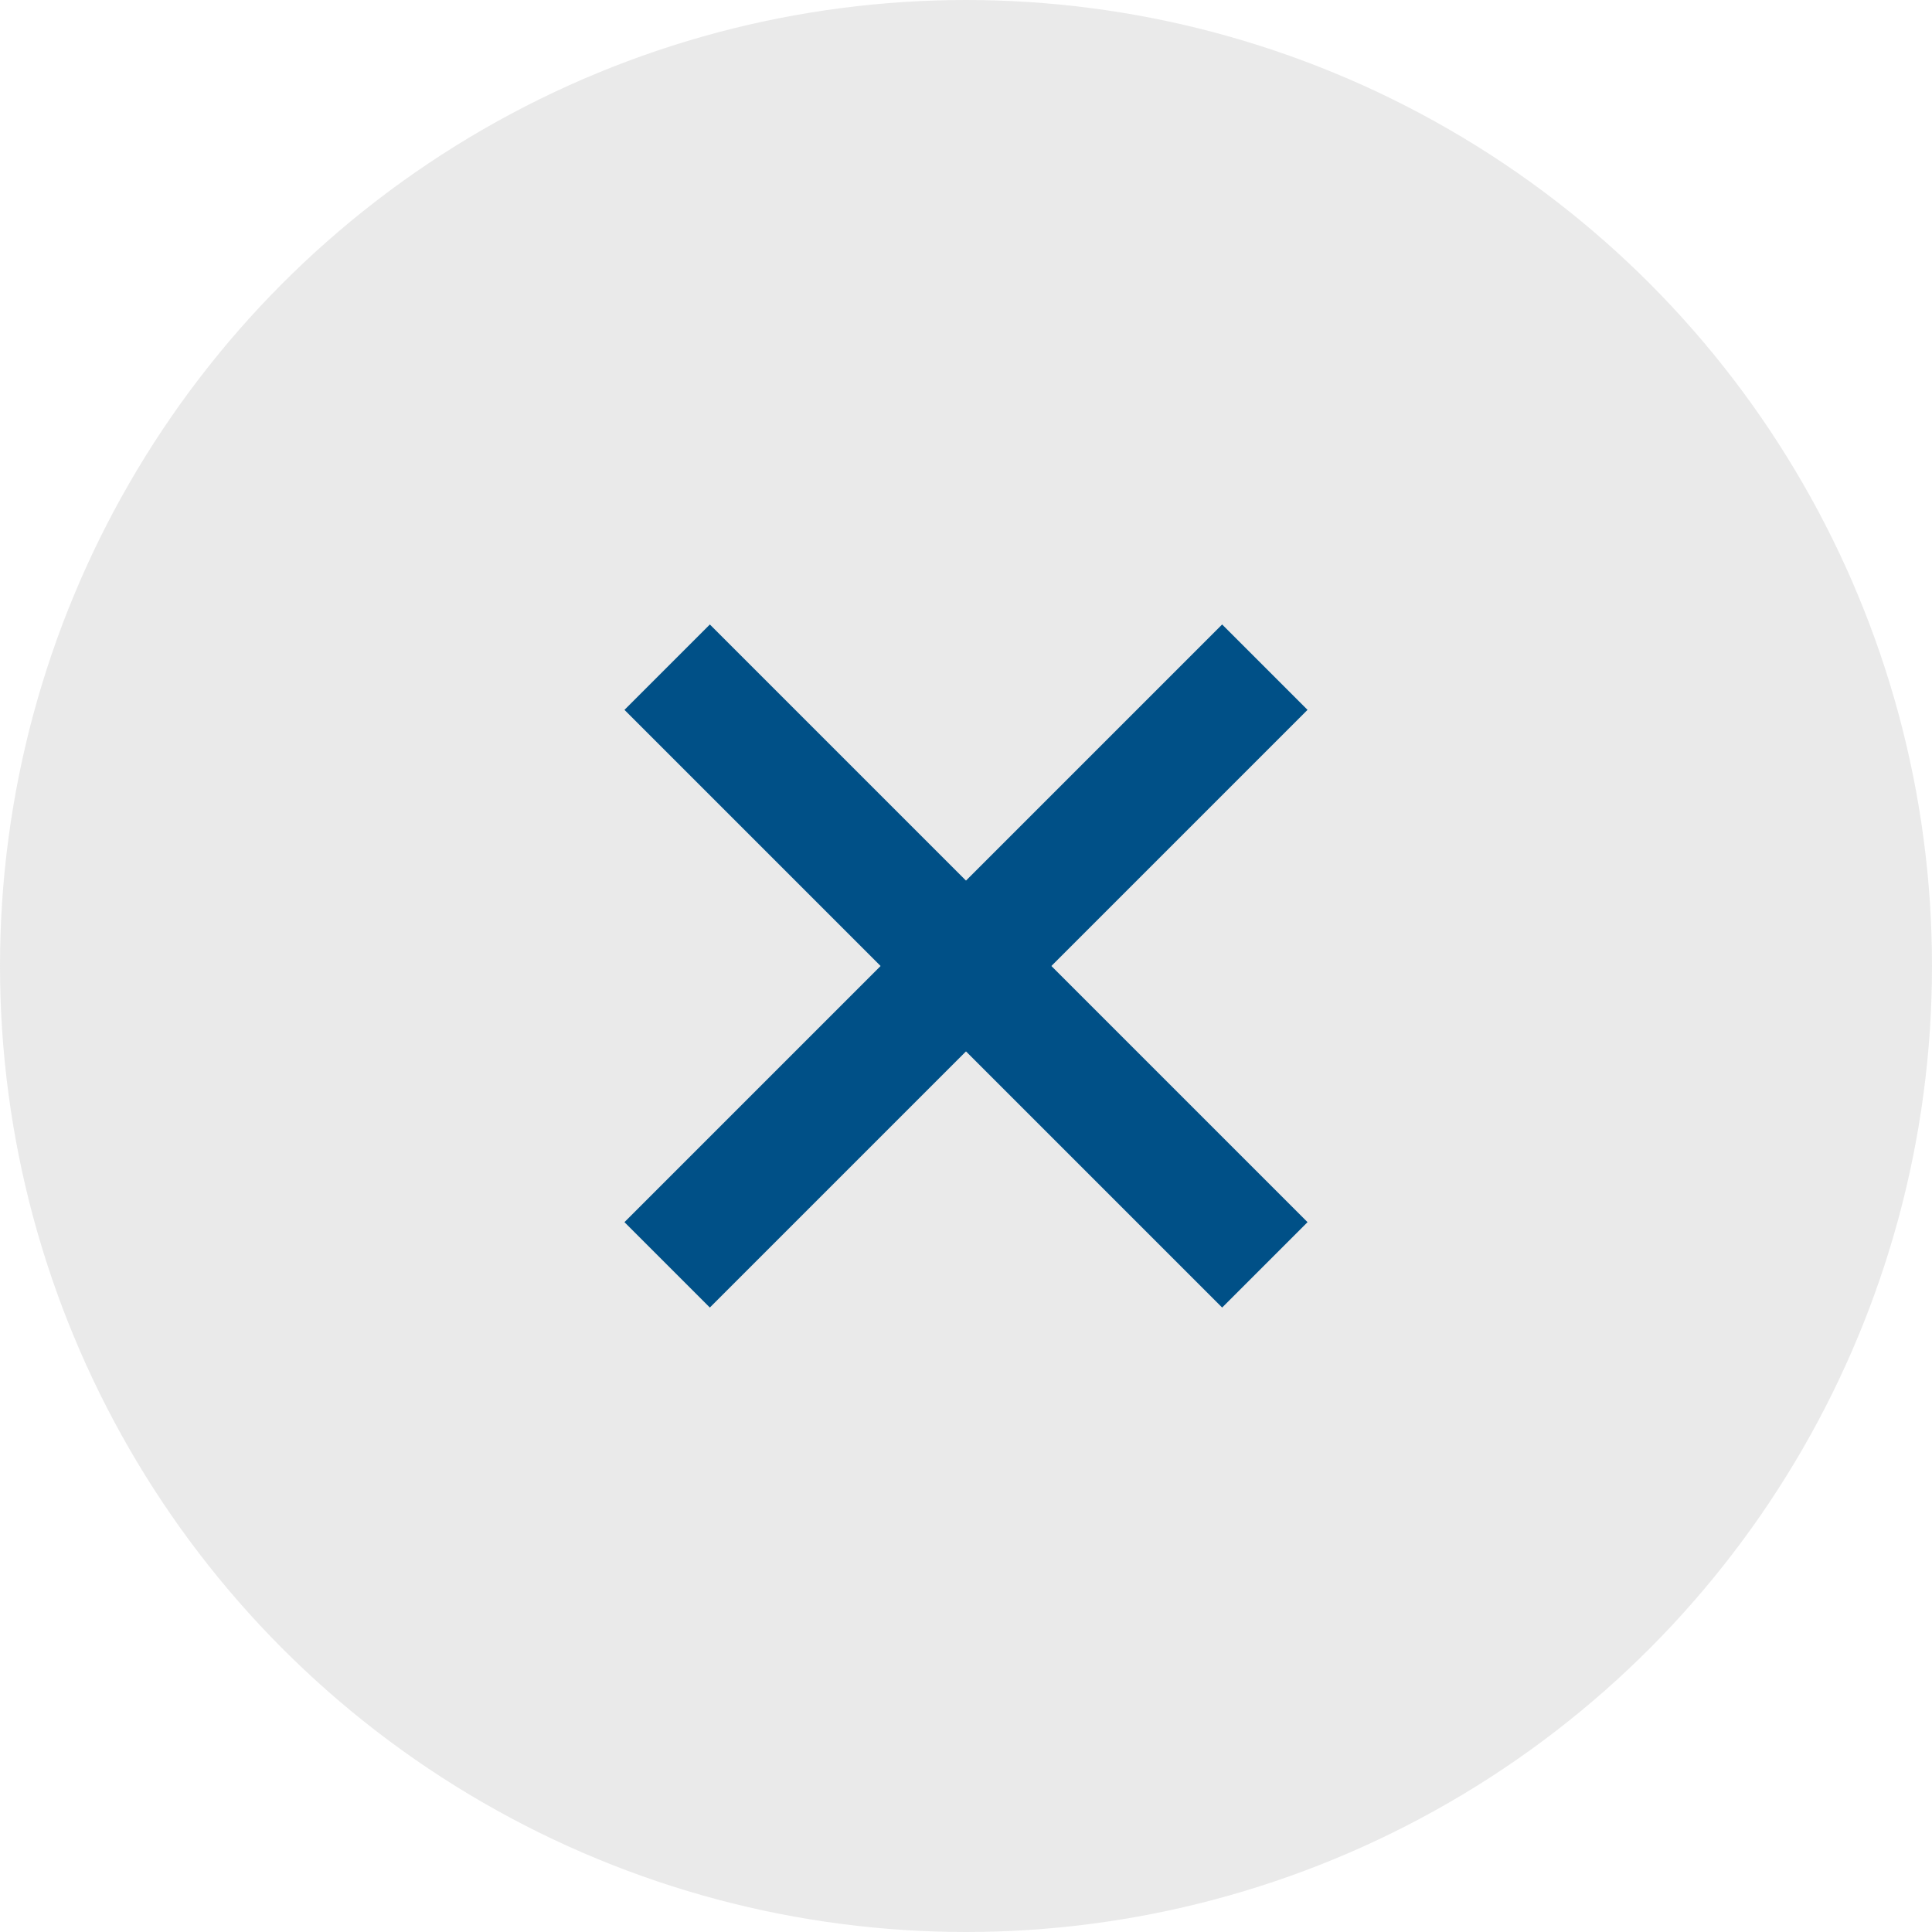 <svg id="Group_6979" data-name="Group 6979" xmlns="http://www.w3.org/2000/svg" width="48" height="48" viewBox="0 0 48 48">
  <circle id="Ellipse_35" data-name="Ellipse 35" cx="24" cy="24" r="24" fill="#969696" opacity="0.202"/>
  <g id="Group_3394" data-name="Group 3394" transform="translate(12 12)">
    <rect id="Rectangle_741" data-name="Rectangle 741" width="21" height="3" transform="translate(20.485 5.636) rotate(135)" fill="#005087"/>
    <path id="Path_970" data-name="Path 970" d="M0,0H21V3H0Z" transform="translate(5.636 3.515) rotate(45)" fill="#005087"/>
    <rect id="Rectangle_744" data-name="Rectangle 744" width="24" height="24" fill="none"/>
  </g>
</svg>

